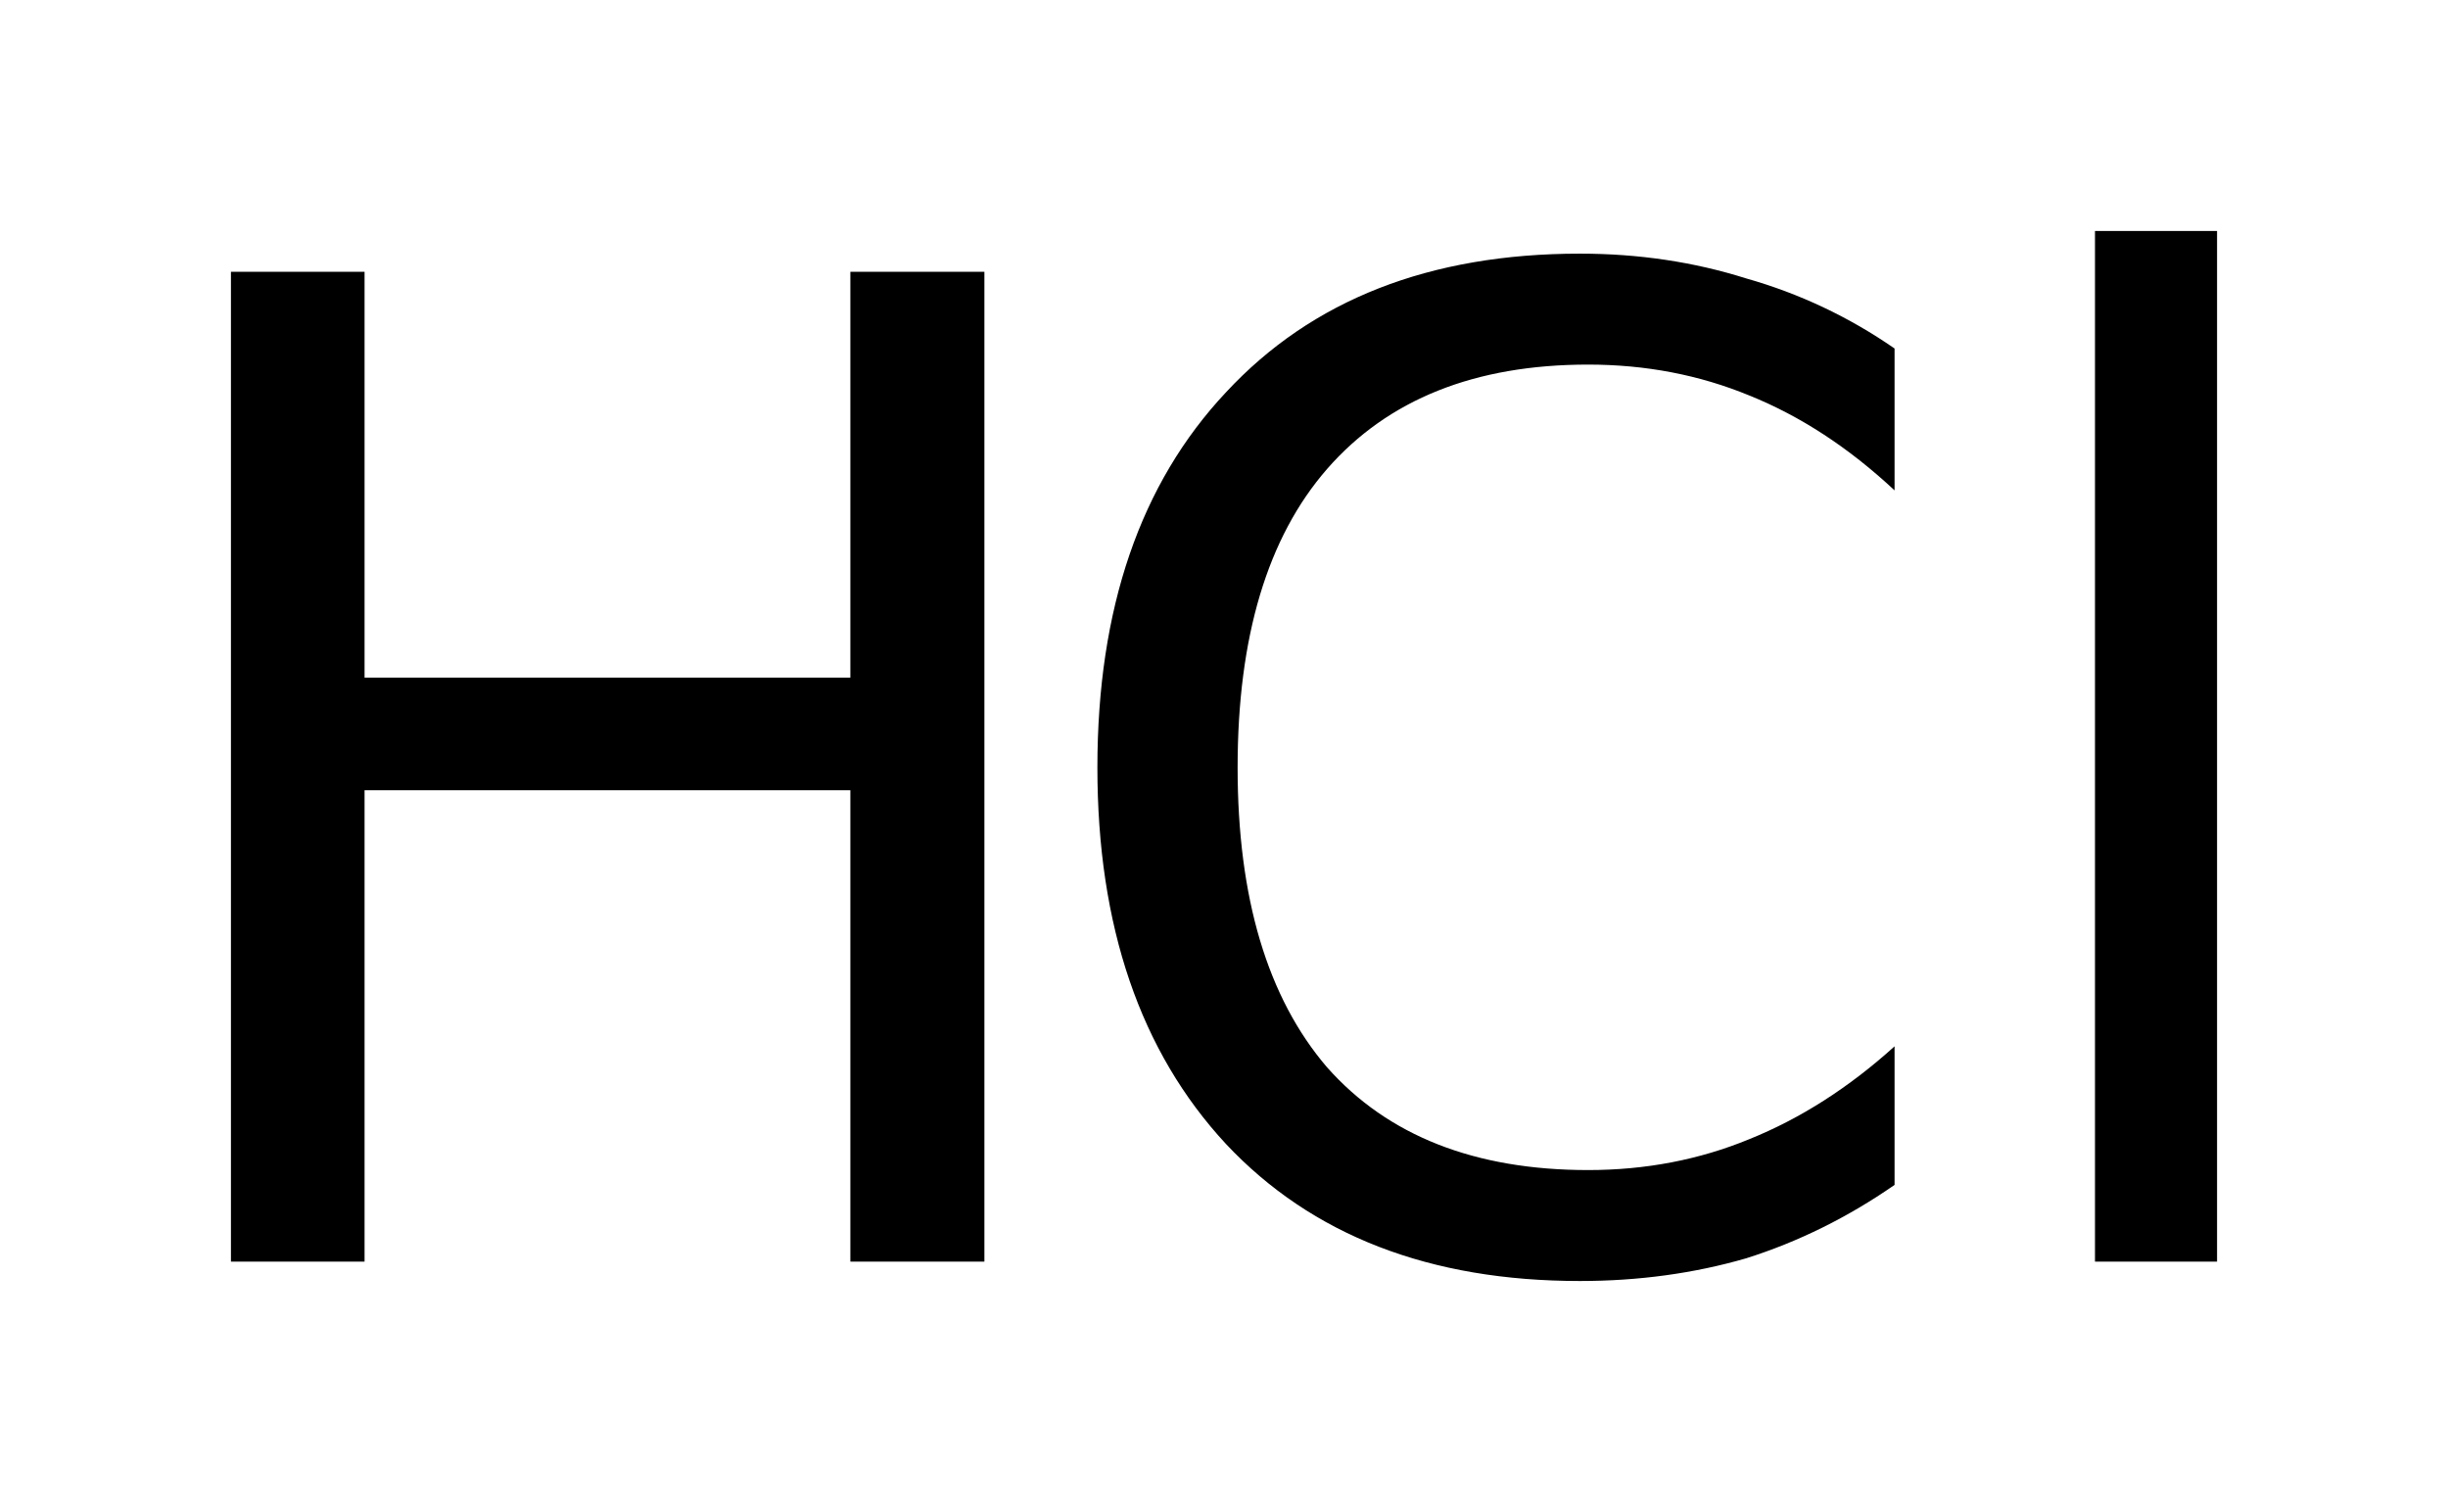 <?xml version='1.0' encoding='UTF-8'?>
<!DOCTYPE svg PUBLIC "-//W3C//DTD SVG 1.1//EN" "http://www.w3.org/Graphics/SVG/1.1/DTD/svg11.dtd">
<svg version='1.2' xmlns='http://www.w3.org/2000/svg' xmlns:xlink='http://www.w3.org/1999/xlink' width='5.936mm' height='3.666mm' viewBox='0 0 5.936 3.666'>
  <desc>Generated by the Chemistry Development Kit (http://github.com/cdk)</desc>
  <g stroke-linecap='round' stroke-linejoin='round' fill='#000000'>
    <rect x='.0' y='.0' width='6.0' height='4.0' fill='#FFFFFF' stroke='none'/>
    <g id='mol1' class='mol'>
      <g id='mol1atm1' class='atom'>
        <path d='M4.594 .845v.344q-.166 -.155 -.352 -.23q-.182 -.075 -.391 -.075q-.412 .0 -.633 .253q-.217 .249 -.217 .724q-.0 .474 .217 .727q.221 .249 .633 .249q.209 .0 .391 -.075q.186 -.075 .352 -.225v.336q-.17 .118 -.36 .178q-.19 .055 -.403 .055q-.546 .0 -.858 -.332q-.312 -.336 -.312 -.913q-.0 -.578 .312 -.91q.312 -.336 .858 -.336q.213 .0 .403 .06q.194 .055 .36 .17zM5.08 .56h.296v2.499h-.296v-2.499z' stroke='none'/>
        <path d='M.56 .659h.324v.984h1.178v-.984h.325v2.4h-.325v-1.143h-1.178v1.143h-.324v-2.4z' stroke='none'/>
      </g>
    </g>
  </g>
</svg>
